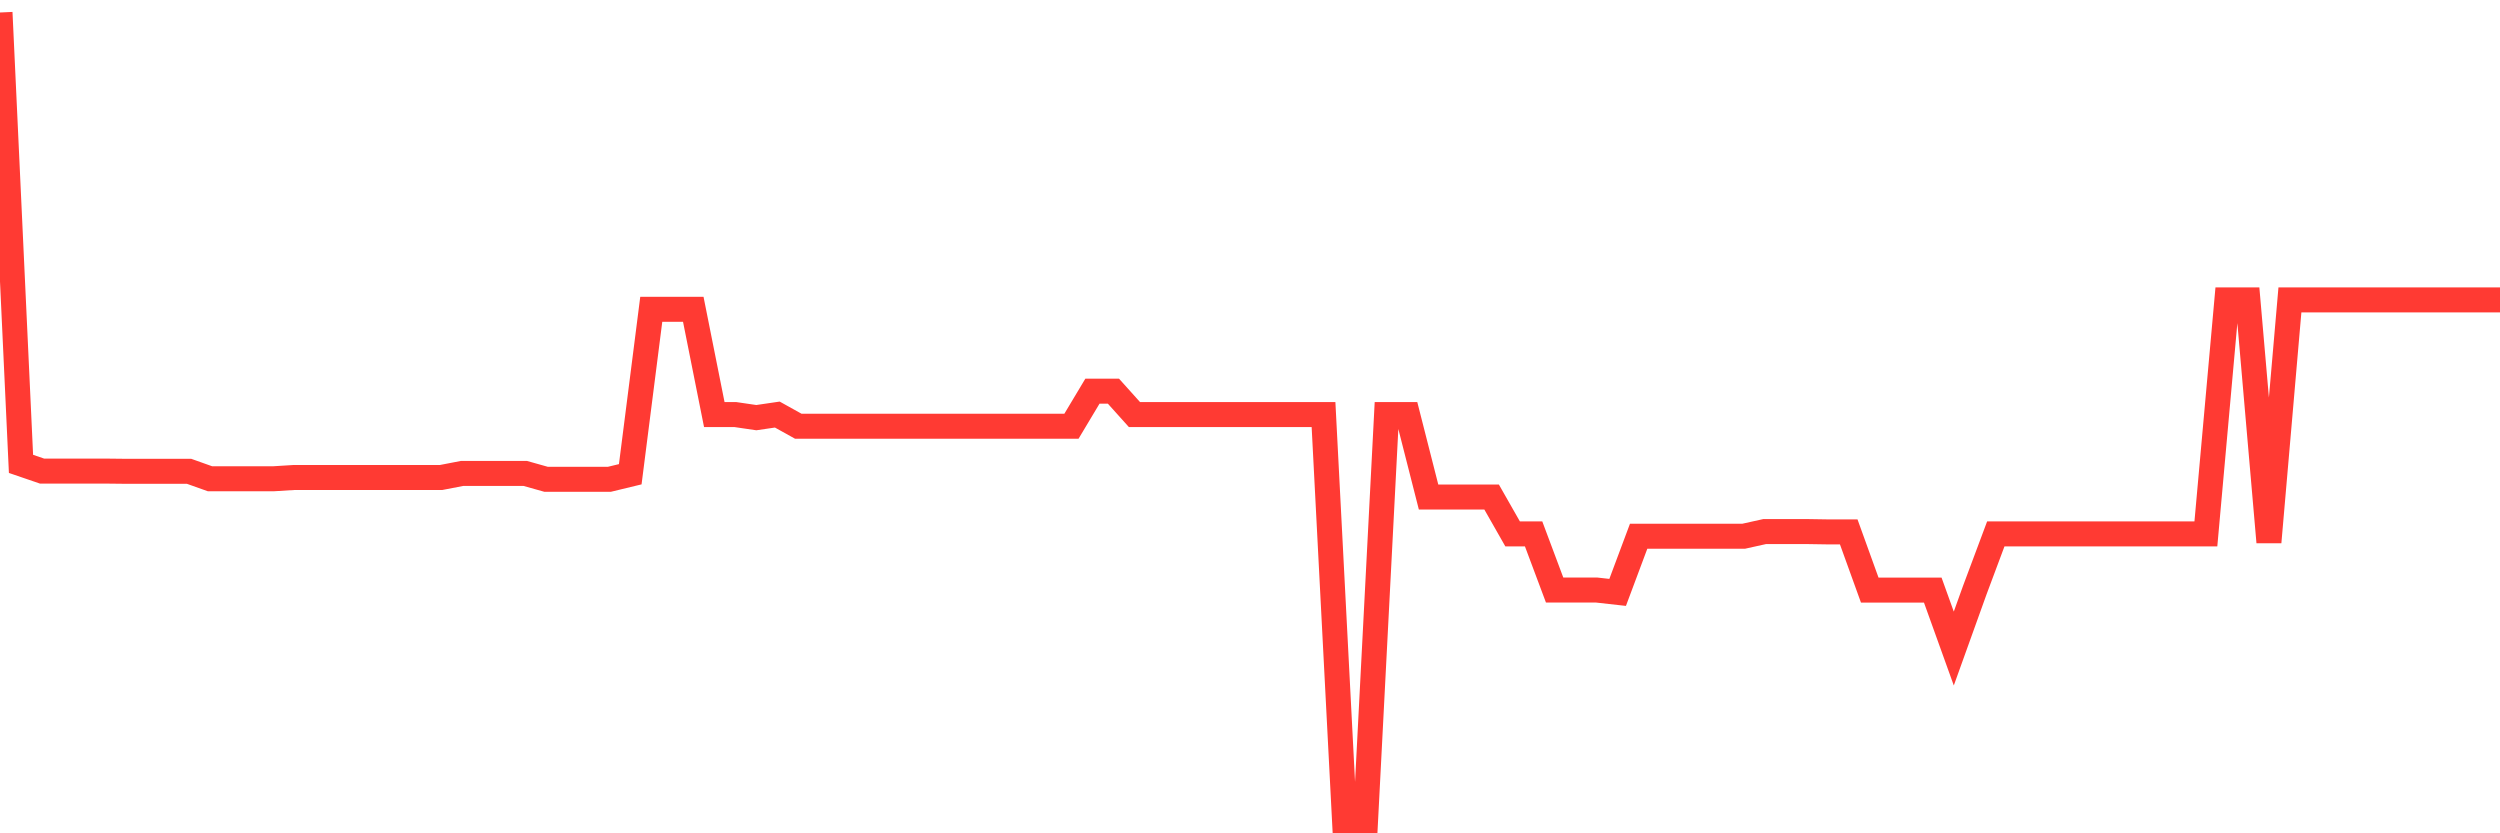 <svg
  xmlns="http://www.w3.org/2000/svg"
  xmlns:xlink="http://www.w3.org/1999/xlink"
  width="120"
  height="40"
  viewBox="0 0 120 40"
  preserveAspectRatio="none"
>
  <polyline
    points="0,0.6 1.008,22.266 2.017,22.612 3.025,22.612 4.034,22.612 5.042,22.612 6.05,22.623 7.059,22.623 8.067,22.623 9.076,22.623 10.084,22.982 11.092,22.982 12.101,22.982 13.109,22.982 14.118,22.919 15.126,22.919 16.134,22.919 17.143,22.919 18.151,22.919 19.16,22.919 20.168,22.919 21.176,22.919 22.185,22.724 23.193,22.724 24.202,22.724 25.21,22.724 26.218,23.008 27.227,23.008 28.235,23.008 29.244,23.008 30.252,22.764 31.261,14.845 32.269,14.845 33.277,14.845 34.286,19.899 35.294,19.899 36.303,20.047 37.311,19.899 38.319,20.46 39.328,20.46 40.336,20.46 41.345,20.46 42.353,20.46 43.361,20.46 44.37,20.46 45.378,20.46 46.387,20.46 47.395,20.46 48.403,20.46 49.412,20.46 50.42,20.46 51.429,20.46 52.437,18.776 53.445,18.776 54.454,19.899 55.462,19.899 56.471,19.899 57.479,19.899 58.487,19.899 59.496,19.899 60.504,19.899 61.513,19.899 62.521,19.899 63.529,19.899 64.538,39.4 65.546,39.4 66.555,19.899 67.563,19.899 68.571,23.857 69.58,23.857 70.588,23.857 71.597,23.857 72.605,25.627 73.613,25.627 74.622,28.322 75.63,28.322 76.639,28.322 77.647,28.435 78.655,25.739 79.664,25.739 80.672,25.739 81.681,25.739 82.689,25.739 83.697,25.739 84.706,25.515 85.714,25.515 86.723,25.515 87.731,25.531 88.739,25.531 89.748,28.325 90.756,28.325 91.765,28.325 92.773,28.325 93.782,31.13 94.79,28.325 95.798,25.628 96.807,25.628 97.815,25.628 98.824,25.628 99.832,25.628 100.84,25.628 101.849,25.628 102.857,25.628 103.866,25.628 104.874,25.628 105.882,25.628 106.891,14.396 107.899,14.396 108.908,26.026 109.916,14.396 110.924,14.396 111.933,14.396 112.941,14.396 113.95,14.396 114.958,14.396 115.966,14.396 116.975,14.396 117.983,14.396 118.992,14.396 120,14.396"
    fill="none"
    stroke="#ff3a33"
    stroke-width="1.2"
  >
  </polyline>
</svg>